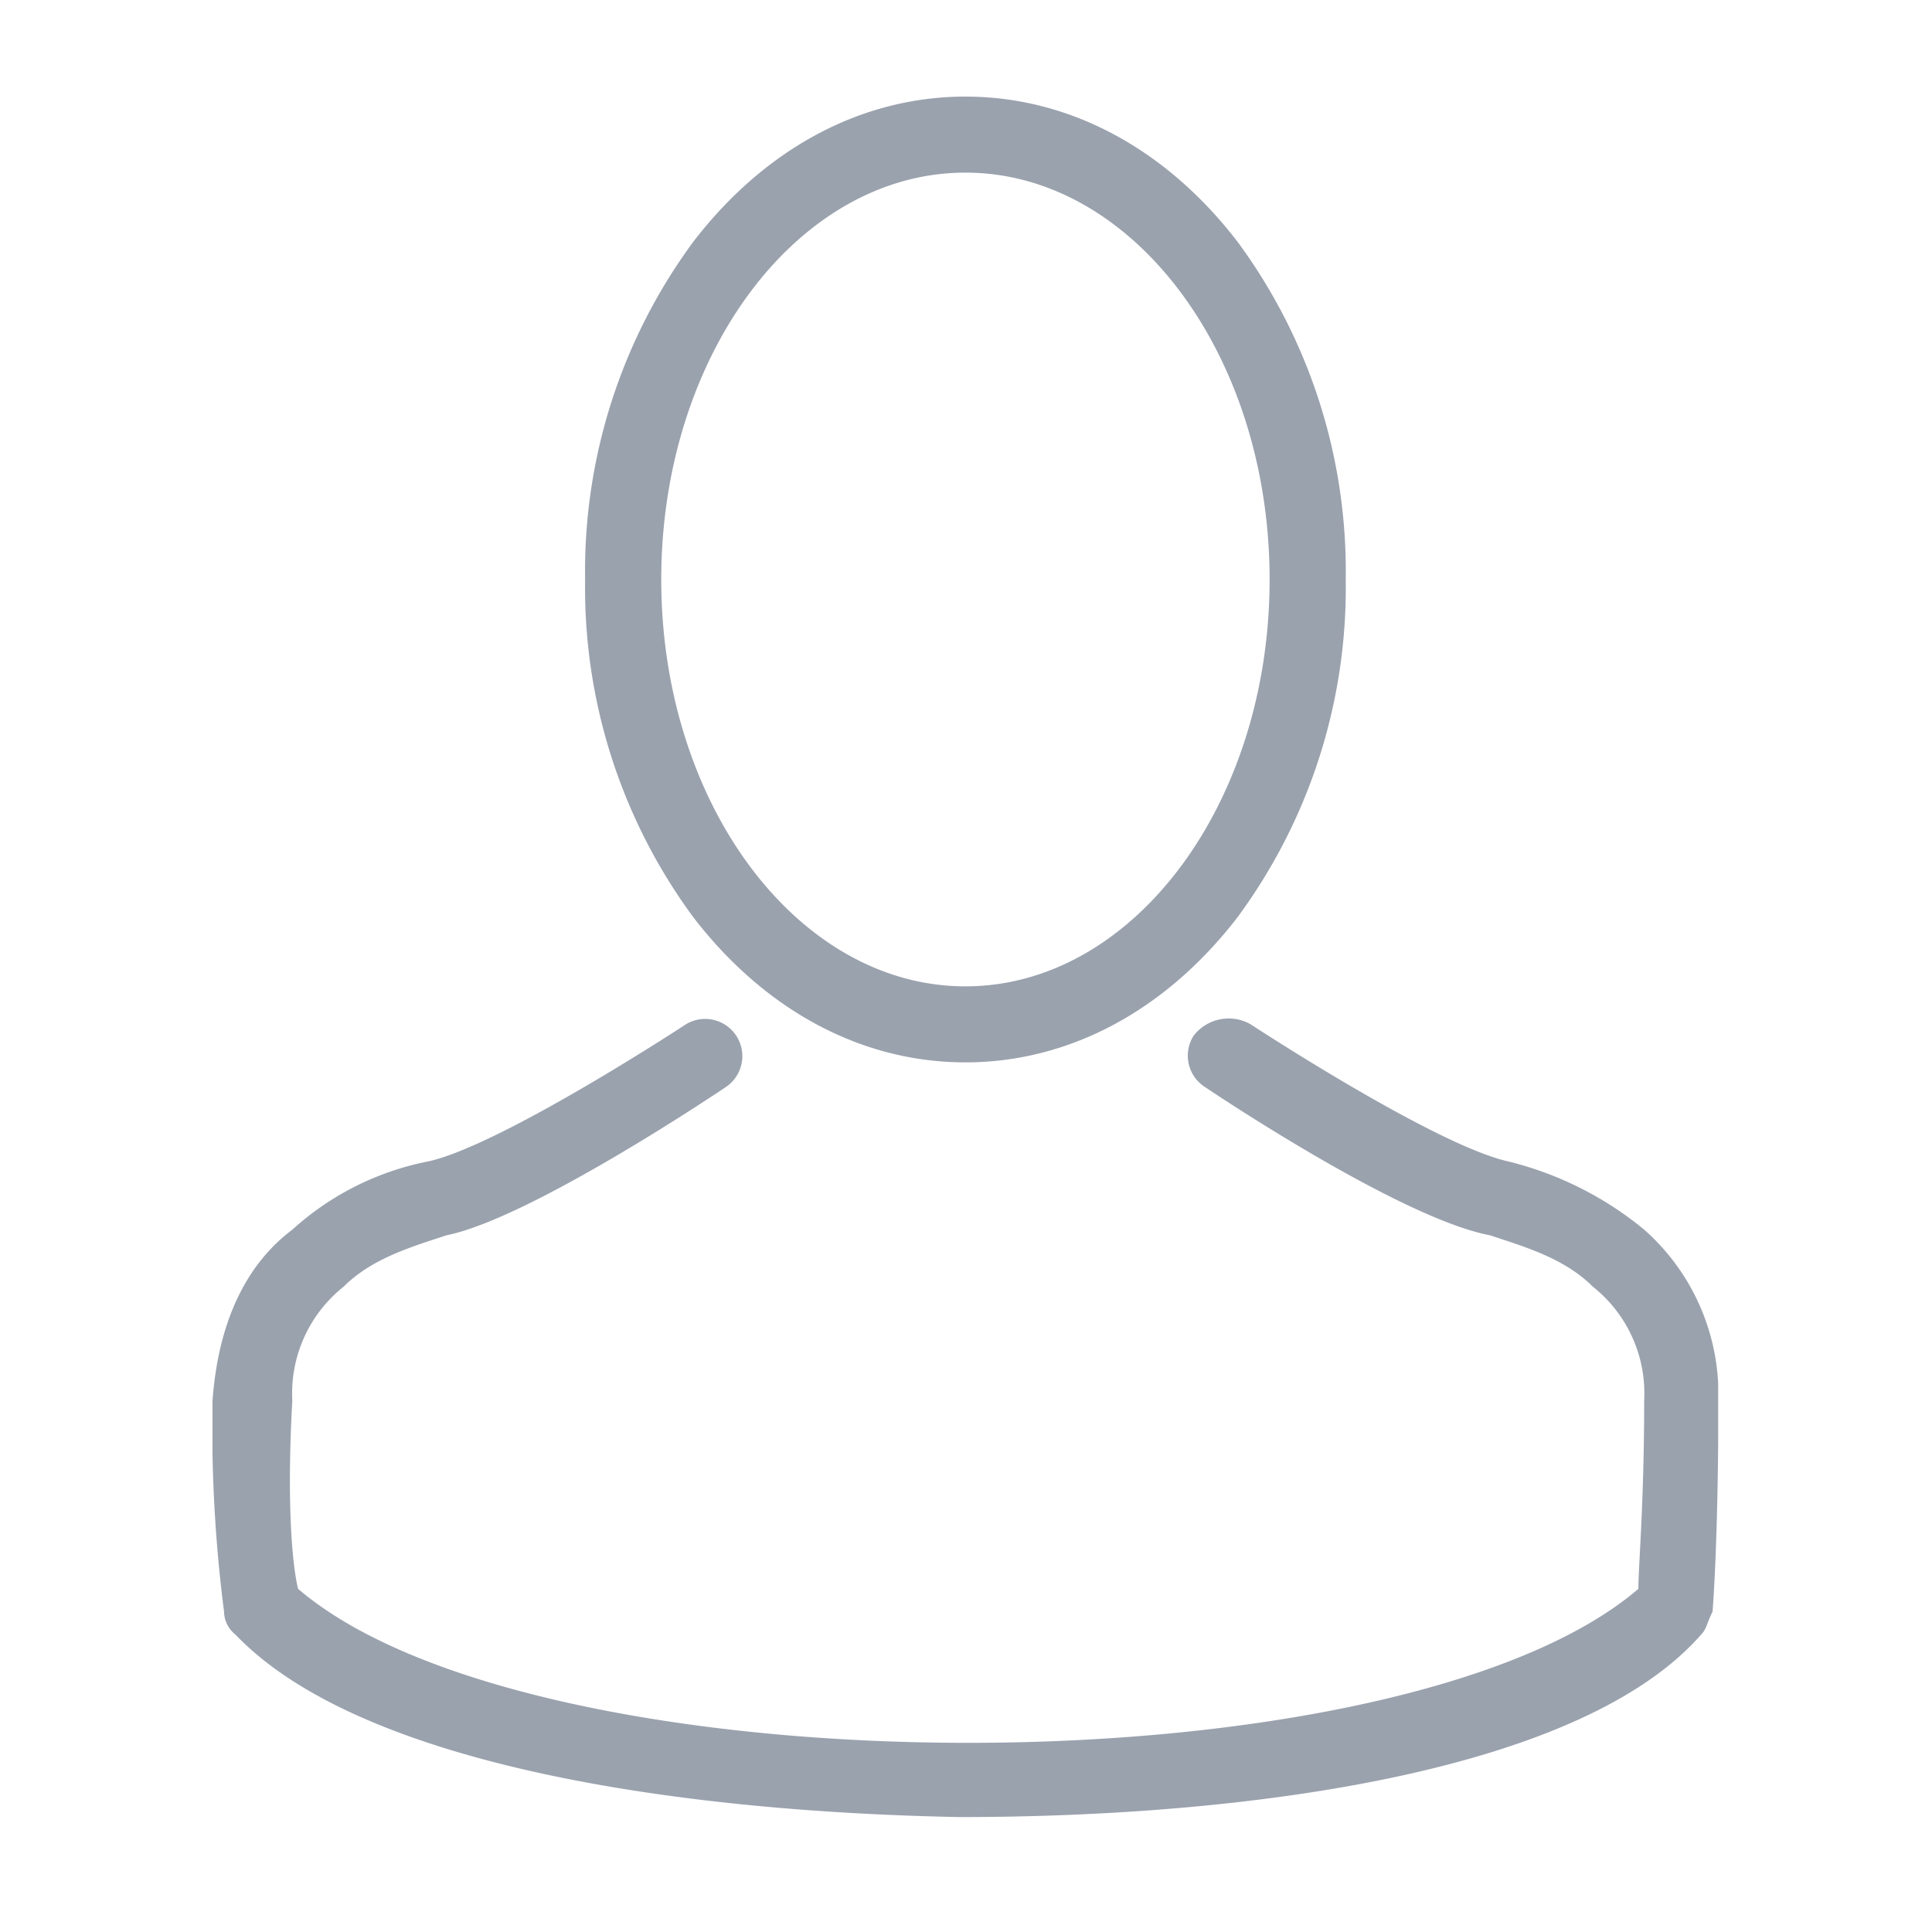 <svg xmlns="http://www.w3.org/2000/svg" xmlns:xlink="http://www.w3.org/1999/xlink" width="100" height="100" viewBox="0 0 100 100">
  <defs>
    <clipPath id="clip-path">
      <rect id="Rectangle_15" data-name="Rectangle 15" width="77.931" height="89.051" fill="#9AA2AE"/>
    </clipPath>
    <clipPath id="clip-icon-profile">
      <rect width="100" height="100"/>
    </clipPath>
  </defs>
  <g id="icon-profile" clip-path="url(#clip-icon-profile)">
    <g id="Group_407" data-name="Group 407" transform="translate(11 5)">
      <g id="Group_12" data-name="Group 12" transform="translate(0)" clip-path="url(#clip-path)">
        <path id="Path_14" data-name="Path 14" d="M112.6,49.988c-5.356,0-10.358-2.668-14.084-7.512a28.716,28.716,0,0,1-5.6-17.482,28.717,28.717,0,0,1,5.6-17.482C102.239,2.668,107.241,0,112.6,0s10.358,2.668,14.084,7.512a28.715,28.715,0,0,1,5.6,17.482,28.714,28.714,0,0,1-5.6,17.482c-3.727,4.844-8.728,7.512-14.084,7.512m0-46.053c-8.681,0-15.744,9.447-15.744,21.059s7.063,21.059,15.744,21.059,15.745-9.447,15.745-21.059S121.278,3.935,112.6,3.935" transform="translate(-73.63 0)" fill="#9AA2AE"/>
        <path id="Path_15" data-name="Path 15" d="M24.5,230.165a1.925,1.925,0,0,1,2.067,3.247S16.529,240.2,12.1,241.087c-1.771.59-3.838,1.18-5.313,2.657a7.048,7.048,0,0,0-2.657,5.9c-.3,5.313,0,8.561.3,9.741,12.4,10.627,56.974,10.627,69.372,0,0-1.181.3-4.428.3-9.741a7.044,7.044,0,0,0-2.657-5.9c-1.476-1.476-3.542-2.067-5.313-2.657-4.723-.886-14.76-7.675-14.76-7.675a1.923,1.923,0,0,1-.59-2.657,2.29,2.29,0,0,1,2.952-.59s9.446,6.2,13.284,7.085a17.685,17.685,0,0,1,7.085,3.542,11.374,11.374,0,0,1,3.838,8.856c0,7.38-.3,10.922-.3,10.922-.3.59-.3.885-.59,1.181-6.2,7.085-23.32,9.446-38.375,9.446-15.646-.3-31.291-2.952-37.489-9.446a1.533,1.533,0,0,1-.59-1.181A74.694,74.694,0,0,1,0,249.648c.3-4.133,1.771-7.085,4.133-8.856a14.649,14.649,0,0,1,7.085-3.542c3.838-.886,13.284-7.085,13.284-7.085Z" transform="translate(0 -182.146)" fill="#9AA2AE"/>
      </g>
    </g>
  </g>
</svg>

